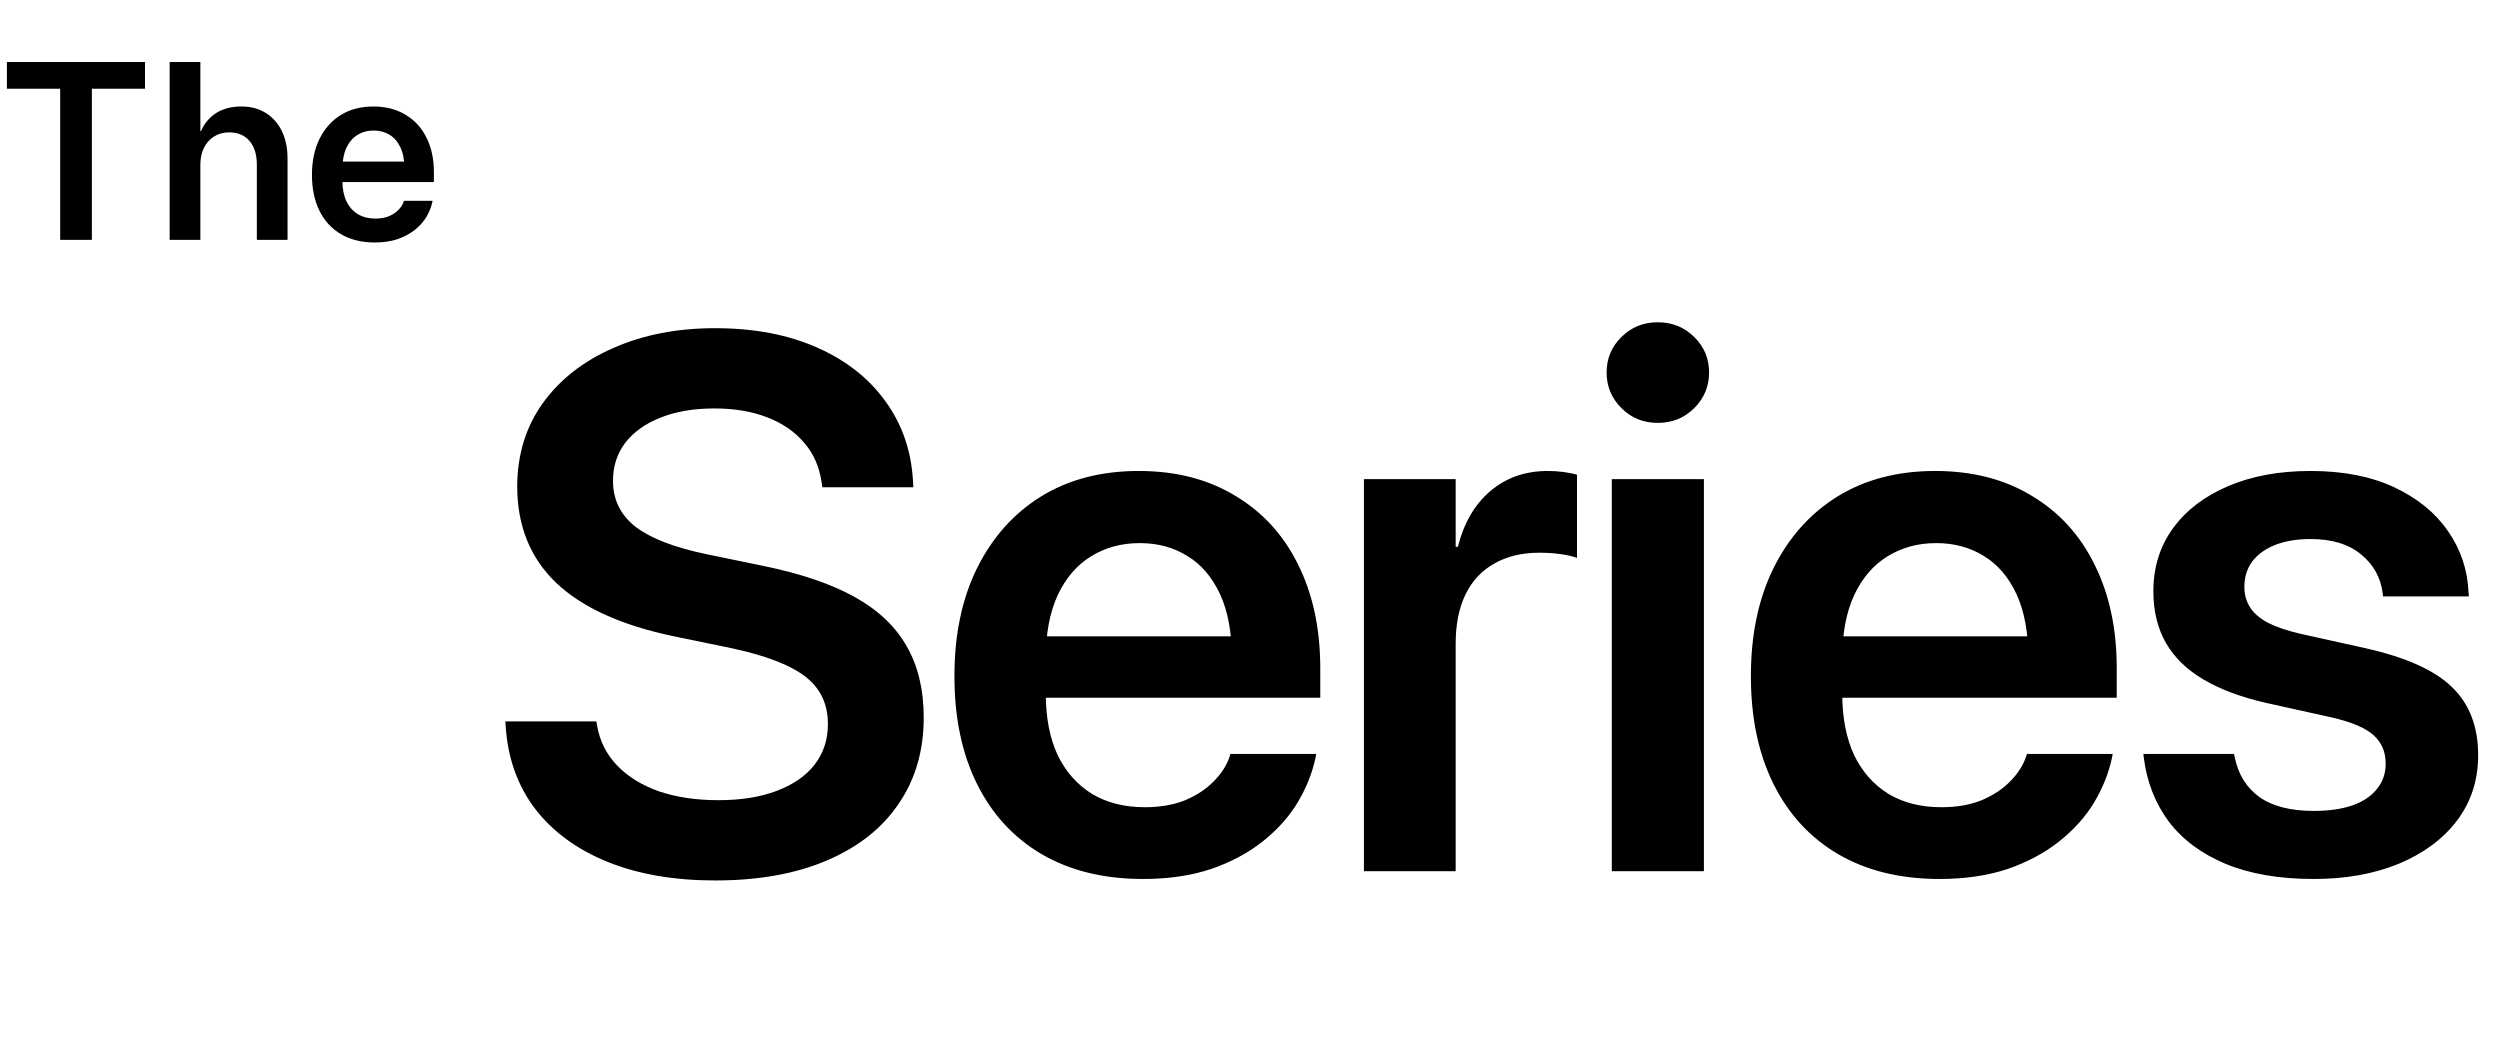 <svg xmlns="http://www.w3.org/2000/svg" width="594" height="251" fill="none"><path fill="#000" d="M169.904 209.197c-9.726 0-18.222-1.465-25.488-4.394-7.266-2.93-13.008-7.119-17.227-12.569-4.16-5.449-6.503-11.953-7.031-19.511l-.088-1.319h21.621l.176 1.055c.645 3.633 2.227 6.768 4.746 9.404 2.52 2.637 5.83 4.688 9.932 6.153 4.16 1.406 8.877 2.109 14.15 2.109 5.332 0 9.932-.732 13.799-2.197 3.926-1.465 6.944-3.545 9.053-6.24 2.109-2.754 3.164-5.948 3.164-9.581v-.087c0-4.747-1.787-8.497-5.361-11.25-3.516-2.754-9.375-5.01-17.579-6.768l-13.623-2.813c-12.421-2.578-21.738-6.796-27.949-12.656-6.211-5.918-9.316-13.594-9.316-23.027v-.088c.058-7.5 2.08-14.033 6.064-19.6 4.043-5.625 9.61-9.99 16.699-13.095 7.09-3.164 15.176-4.746 24.258-4.746 9.2 0 17.256 1.523 24.17 4.57 6.914 3.047 12.334 7.295 16.26 12.744 3.984 5.449 6.182 11.777 6.592 18.984l.088 1.495h-21.621l-.176-1.143c-.528-3.691-1.905-6.826-4.131-9.404-2.227-2.637-5.156-4.659-8.789-6.065-3.633-1.406-7.822-2.11-12.568-2.11-4.922 0-9.2.733-12.833 2.198-3.574 1.406-6.357 3.399-8.349 5.977-1.934 2.578-2.901 5.566-2.901 8.965v.087c0 4.454 1.788 8.086 5.362 10.899 3.633 2.754 9.258 4.922 16.875 6.504l13.623 2.812c8.848 1.817 16.055 4.278 21.621 7.383 5.566 3.106 9.668 7.002 12.305 11.689 2.695 4.688 4.043 10.313 4.043 16.876v.087c0 7.852-1.993 14.678-5.977 20.479-3.926 5.801-9.609 10.283-17.051 13.447-7.383 3.164-16.23 4.746-26.543 4.746Zm101.693-.351c-9.316 0-17.343-1.963-24.082-5.889-6.679-3.926-11.806-9.492-15.381-16.699-3.574-7.207-5.361-15.733-5.361-25.576v-.088c0-9.785 1.787-18.311 5.361-25.576 3.633-7.325 8.702-13.008 15.205-17.051 6.563-4.043 14.297-6.065 23.204-6.065 8.847 0 16.494 1.963 22.939 5.889 6.504 3.867 11.484 9.316 14.941 16.348 3.516 7.031 5.274 15.234 5.274 24.609v7.031h-76.113v-14.59h65.654l-10.547 13.623v-8.437c0-6.094-.937-11.162-2.812-15.205-1.875-4.043-4.454-7.061-7.735-9.053-3.281-2.051-7.06-3.076-11.338-3.076-4.336 0-8.203 1.055-11.601 3.164-3.34 2.051-5.977 5.127-7.91 9.229-1.875 4.101-2.813 9.082-2.813 14.941v8.437c0 5.684.938 10.547 2.813 14.59 1.933 3.985 4.658 7.061 8.173 9.229 3.516 2.109 7.705 3.164 12.569 3.164 3.633 0 6.826-.557 9.58-1.67 2.754-1.172 5.01-2.666 6.767-4.482 1.817-1.817 3.077-3.78 3.78-5.889l.175-.615h20.391l-.176.966c-.761 3.575-2.168 7.09-4.218 10.547-2.051 3.399-4.805 6.475-8.262 9.229-3.457 2.754-7.559 4.951-12.305 6.592-4.746 1.582-10.137 2.373-16.172 2.373ZM324.071 207v-93.164h21.797v16.084h.528c1.406-5.625 3.955-10.02 7.646-13.184 3.75-3.222 8.321-4.834 13.711-4.834 1.348 0 2.637.088 3.867.264 1.231.176 2.256.381 3.076.615v19.776c-.878-.352-2.138-.645-3.779-.879-1.582-.235-3.31-.352-5.185-.352-4.102 0-7.647.85-10.635 2.549-2.988 1.641-5.274 4.072-6.856 7.295-1.582 3.223-2.373 7.148-2.373 11.777V207h-21.797Zm58.891 0v-93.164h21.884V207h-21.884Zm10.898-106.523c-3.398 0-6.269-1.172-8.613-3.516-2.344-2.344-3.516-5.156-3.516-8.438 0-3.34 1.172-6.152 3.516-8.437 2.344-2.344 5.215-3.516 8.613-3.516 3.457 0 6.358 1.172 8.701 3.516 2.344 2.285 3.516 5.098 3.516 8.437 0 3.282-1.172 6.094-3.516 8.438-2.343 2.344-5.244 3.516-8.701 3.516Zm66.976 108.369c-9.316 0-17.343-1.963-24.082-5.889-6.679-3.926-11.806-9.492-15.381-16.699-3.574-7.207-5.361-15.733-5.361-25.576v-.088c0-9.785 1.787-18.311 5.361-25.576 3.633-7.325 8.702-13.008 15.206-17.051 6.562-4.043 14.296-6.065 23.203-6.065 8.847 0 16.494 1.963 22.939 5.889 6.504 3.867 11.484 9.316 14.942 16.348 3.515 7.031 5.273 15.234 5.273 24.609v7.031h-76.113v-14.59h65.654l-10.547 13.623v-8.437c0-6.094-.937-11.162-2.812-15.205-1.875-4.043-4.454-7.061-7.735-9.053-3.281-2.051-7.06-3.076-11.338-3.076-4.336 0-8.203 1.055-11.601 3.164-3.34 2.051-5.977 5.127-7.91 9.229-1.875 4.101-2.813 9.082-2.813 14.941v8.437c0 5.684.938 10.547 2.813 14.59 1.933 3.985 4.658 7.061 8.173 9.229 3.516 2.109 7.706 3.164 12.569 3.164 3.633 0 6.826-.557 9.58-1.67 2.754-1.172 5.01-2.666 6.767-4.482 1.817-1.817 3.077-3.78 3.78-5.889l.176-.615h20.39l-.176.966c-.761 3.575-2.168 7.09-4.218 10.547-2.051 3.399-4.805 6.475-8.262 9.229-3.457 2.754-7.559 4.951-12.305 6.592-4.746 1.582-10.137 2.373-16.172 2.373Zm88.861 0c-8.144 0-15.117-1.201-20.918-3.604-5.742-2.402-10.254-5.771-13.535-10.107-3.223-4.395-5.185-9.463-5.889-15.205l-.087-.791h21.533l.176.791c.82 4.043 2.753 7.177 5.8 9.404 3.106 2.227 7.442 3.34 13.008 3.34 3.574 0 6.621-.44 9.141-1.319 2.519-.878 4.453-2.167 5.801-3.867 1.406-1.699 2.109-3.691 2.109-5.976v-.088c0-2.754-.938-4.981-2.813-6.68-1.875-1.758-5.244-3.193-10.107-4.306l-15.469-3.428c-5.918-1.348-10.869-3.194-14.853-5.537-3.985-2.344-6.973-5.244-8.965-8.702-1.992-3.515-2.988-7.587-2.988-12.216v-.088c0-5.684 1.552-10.664 4.658-14.942 3.105-4.277 7.471-7.617 13.096-10.019s12.158-3.604 19.599-3.604c7.735 0 14.356 1.289 19.863 3.868 5.508 2.578 9.756 6.035 12.745 10.371 3.046 4.336 4.687 9.199 4.921 14.589l.088.967h-20.39l-.088-.703c-.469-3.75-2.168-6.826-5.098-9.228-2.93-2.461-6.943-3.692-12.041-3.692-3.223 0-6.035.469-8.437 1.406-2.344.938-4.161 2.256-5.45 3.956-1.23 1.699-1.845 3.691-1.845 5.976v.088c0 1.758.439 3.34 1.318 4.746.879 1.406 2.285 2.637 4.219 3.692 1.933.996 4.512 1.874 7.734 2.636l15.469 3.428c9.668 2.168 16.553 5.273 20.654 9.316 4.102 3.985 6.153 9.346 6.153 16.084v.088c0 5.86-1.67 11.016-5.01 15.469-3.34 4.395-7.969 7.822-13.887 10.283-5.859 2.403-12.598 3.604-20.215 3.604ZM14.298 57V21.082H1.642v-6.357h32.812v6.357H21.827V57h-7.529Zm26.014 0V14.725h7.295V31.16h.147c.82-1.875 2.04-3.32 3.662-4.336 1.64-1.015 3.613-1.523 5.918-1.523 2.246 0 4.19.517 5.83 1.553 1.64 1.015 2.91 2.45 3.809 4.306.898 1.836 1.347 4.004 1.347 6.504V57h-7.295V39.1c0-2.383-.576-4.248-1.728-5.596-1.152-1.367-2.774-2.05-4.863-2.05-1.368 0-2.569.331-3.604.995-1.015.645-1.807 1.543-2.373 2.696-.566 1.132-.85 2.45-.85 3.955V57h-7.294Zm48.75.615c-3.106 0-5.782-.654-8.028-1.963-2.227-1.308-3.936-3.164-5.127-5.566-1.191-2.402-1.787-5.244-1.787-8.526v-.029c0-3.261.596-6.103 1.787-8.525 1.211-2.442 2.9-4.336 5.068-5.684 2.188-1.347 4.766-2.021 7.735-2.021 2.949 0 5.498.654 7.646 1.963 2.168 1.289 3.828 3.105 4.981 5.449 1.172 2.344 1.758 5.078 1.758 8.203v2.344H77.723v-4.863h21.885l-3.515 4.54v-2.812c0-2.031-.313-3.72-.938-5.068-.625-1.348-1.484-2.354-2.578-3.018-1.094-.684-2.354-1.025-3.78-1.025-1.445 0-2.734.351-3.867 1.054-1.113.684-1.992 1.71-2.636 3.077-.625 1.367-.938 3.027-.938 4.98v2.813c0 1.894.313 3.515.938 4.863.644 1.328 1.553 2.353 2.724 3.076 1.172.703 2.569 1.055 4.19 1.055 1.21 0 2.275-.186 3.193-.557.918-.39 1.67-.889 2.256-1.494.606-.606 1.025-1.26 1.26-1.963l.058-.205h6.797l-.058.322c-.254 1.192-.723 2.363-1.407 3.516-.683 1.133-1.601 2.158-2.754 3.076-1.152.918-2.519 1.65-4.101 2.197-1.582.528-3.379.791-5.39.791Z"/></svg>